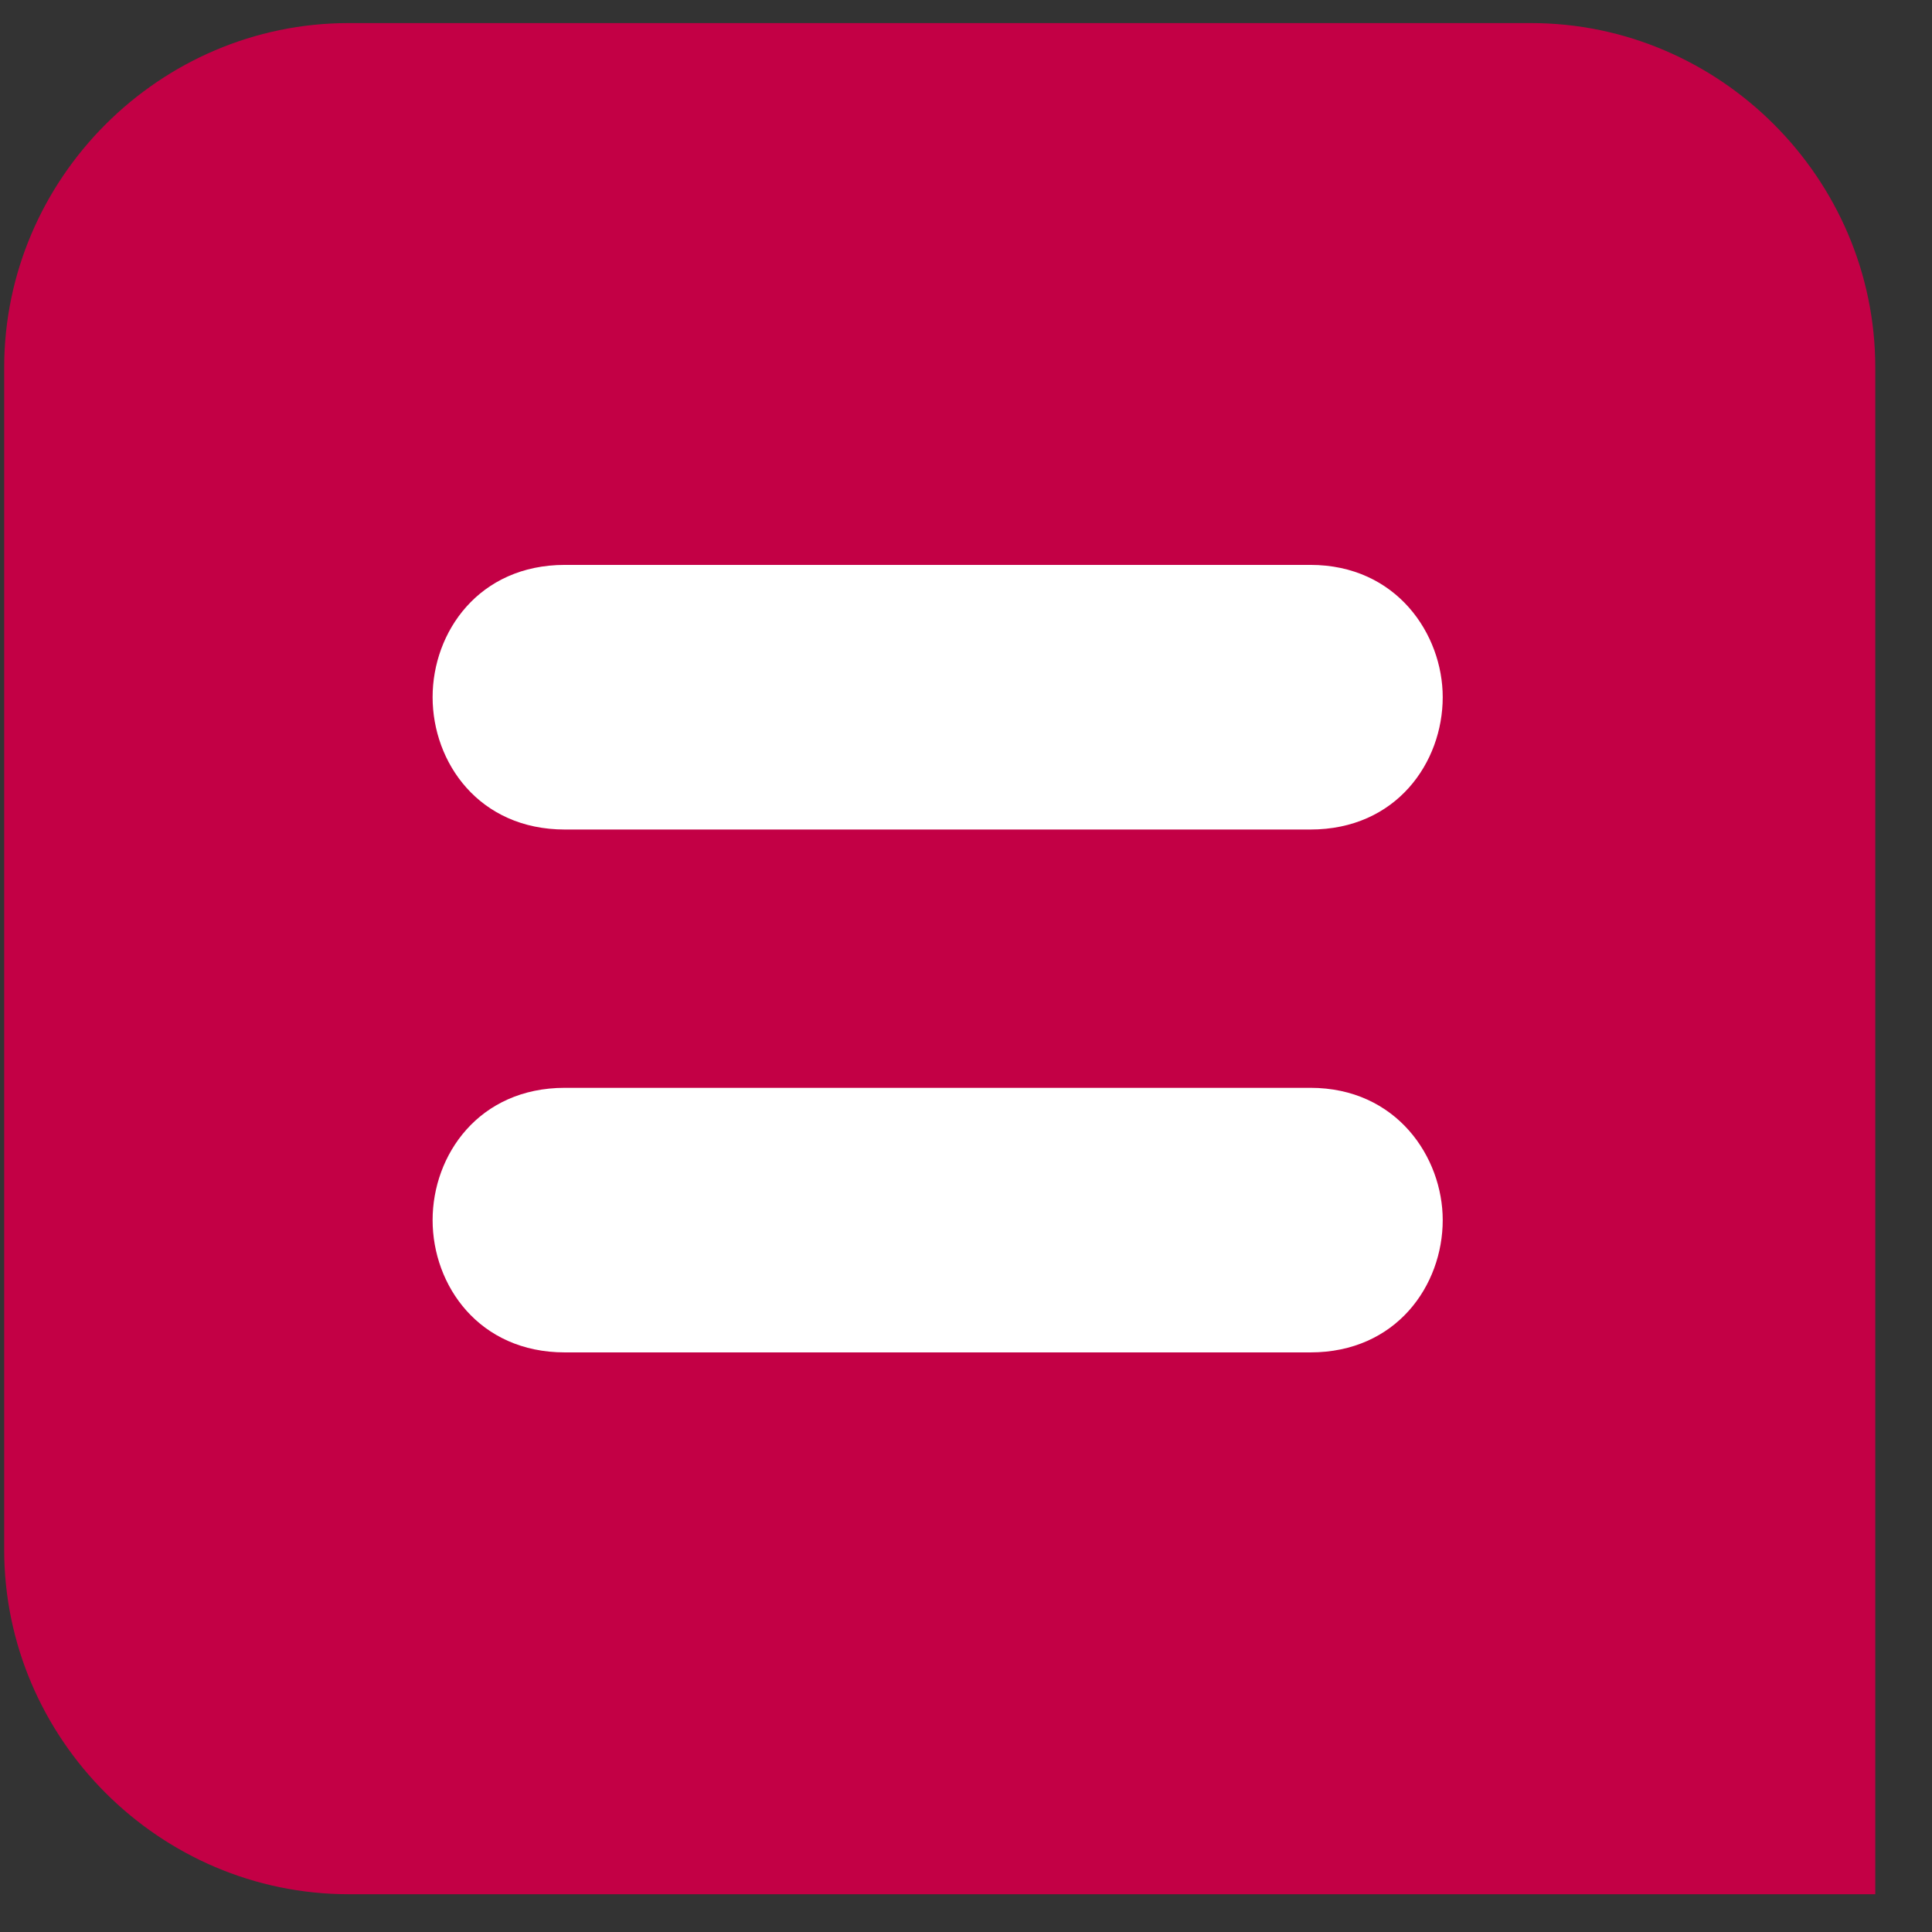 <svg width="36" height="36" viewBox="0 0 36 36" fill="none" xmlns="http://www.w3.org/2000/svg">
<rect x="0" y="0" width="36" height="36" fill="#333333" stroke="none"/>
<path d="M34.943 35.296V6.848C34.943 3.326 32.048 0.43 28.526 0.43H6.496C2.974 0.43 0.078 3.326 0.078 6.848V28.878C0.078 32.4 2.974 35.296 6.496 35.296H34.943Z" fill="#C30045"/>
<path d="M8.061 12.991C8.061 11.778 8.922 10.526 10.526 10.526H24.417C26.022 10.526 26.883 11.817 26.883 12.991C26.883 14.204 26.022 15.457 24.417 15.457H10.526C8.922 15.457 8.061 14.204 8.061 12.991Z" fill="white"/>
<path d="M8.061 22.735C8.061 21.522 8.922 20.27 10.526 20.27H24.417C26.022 20.27 26.883 21.561 26.883 22.735C26.883 23.948 26.022 25.2 24.417 25.2H10.526C8.922 25.2 8.061 23.948 8.061 22.735Z" fill="white"/>
</svg>
